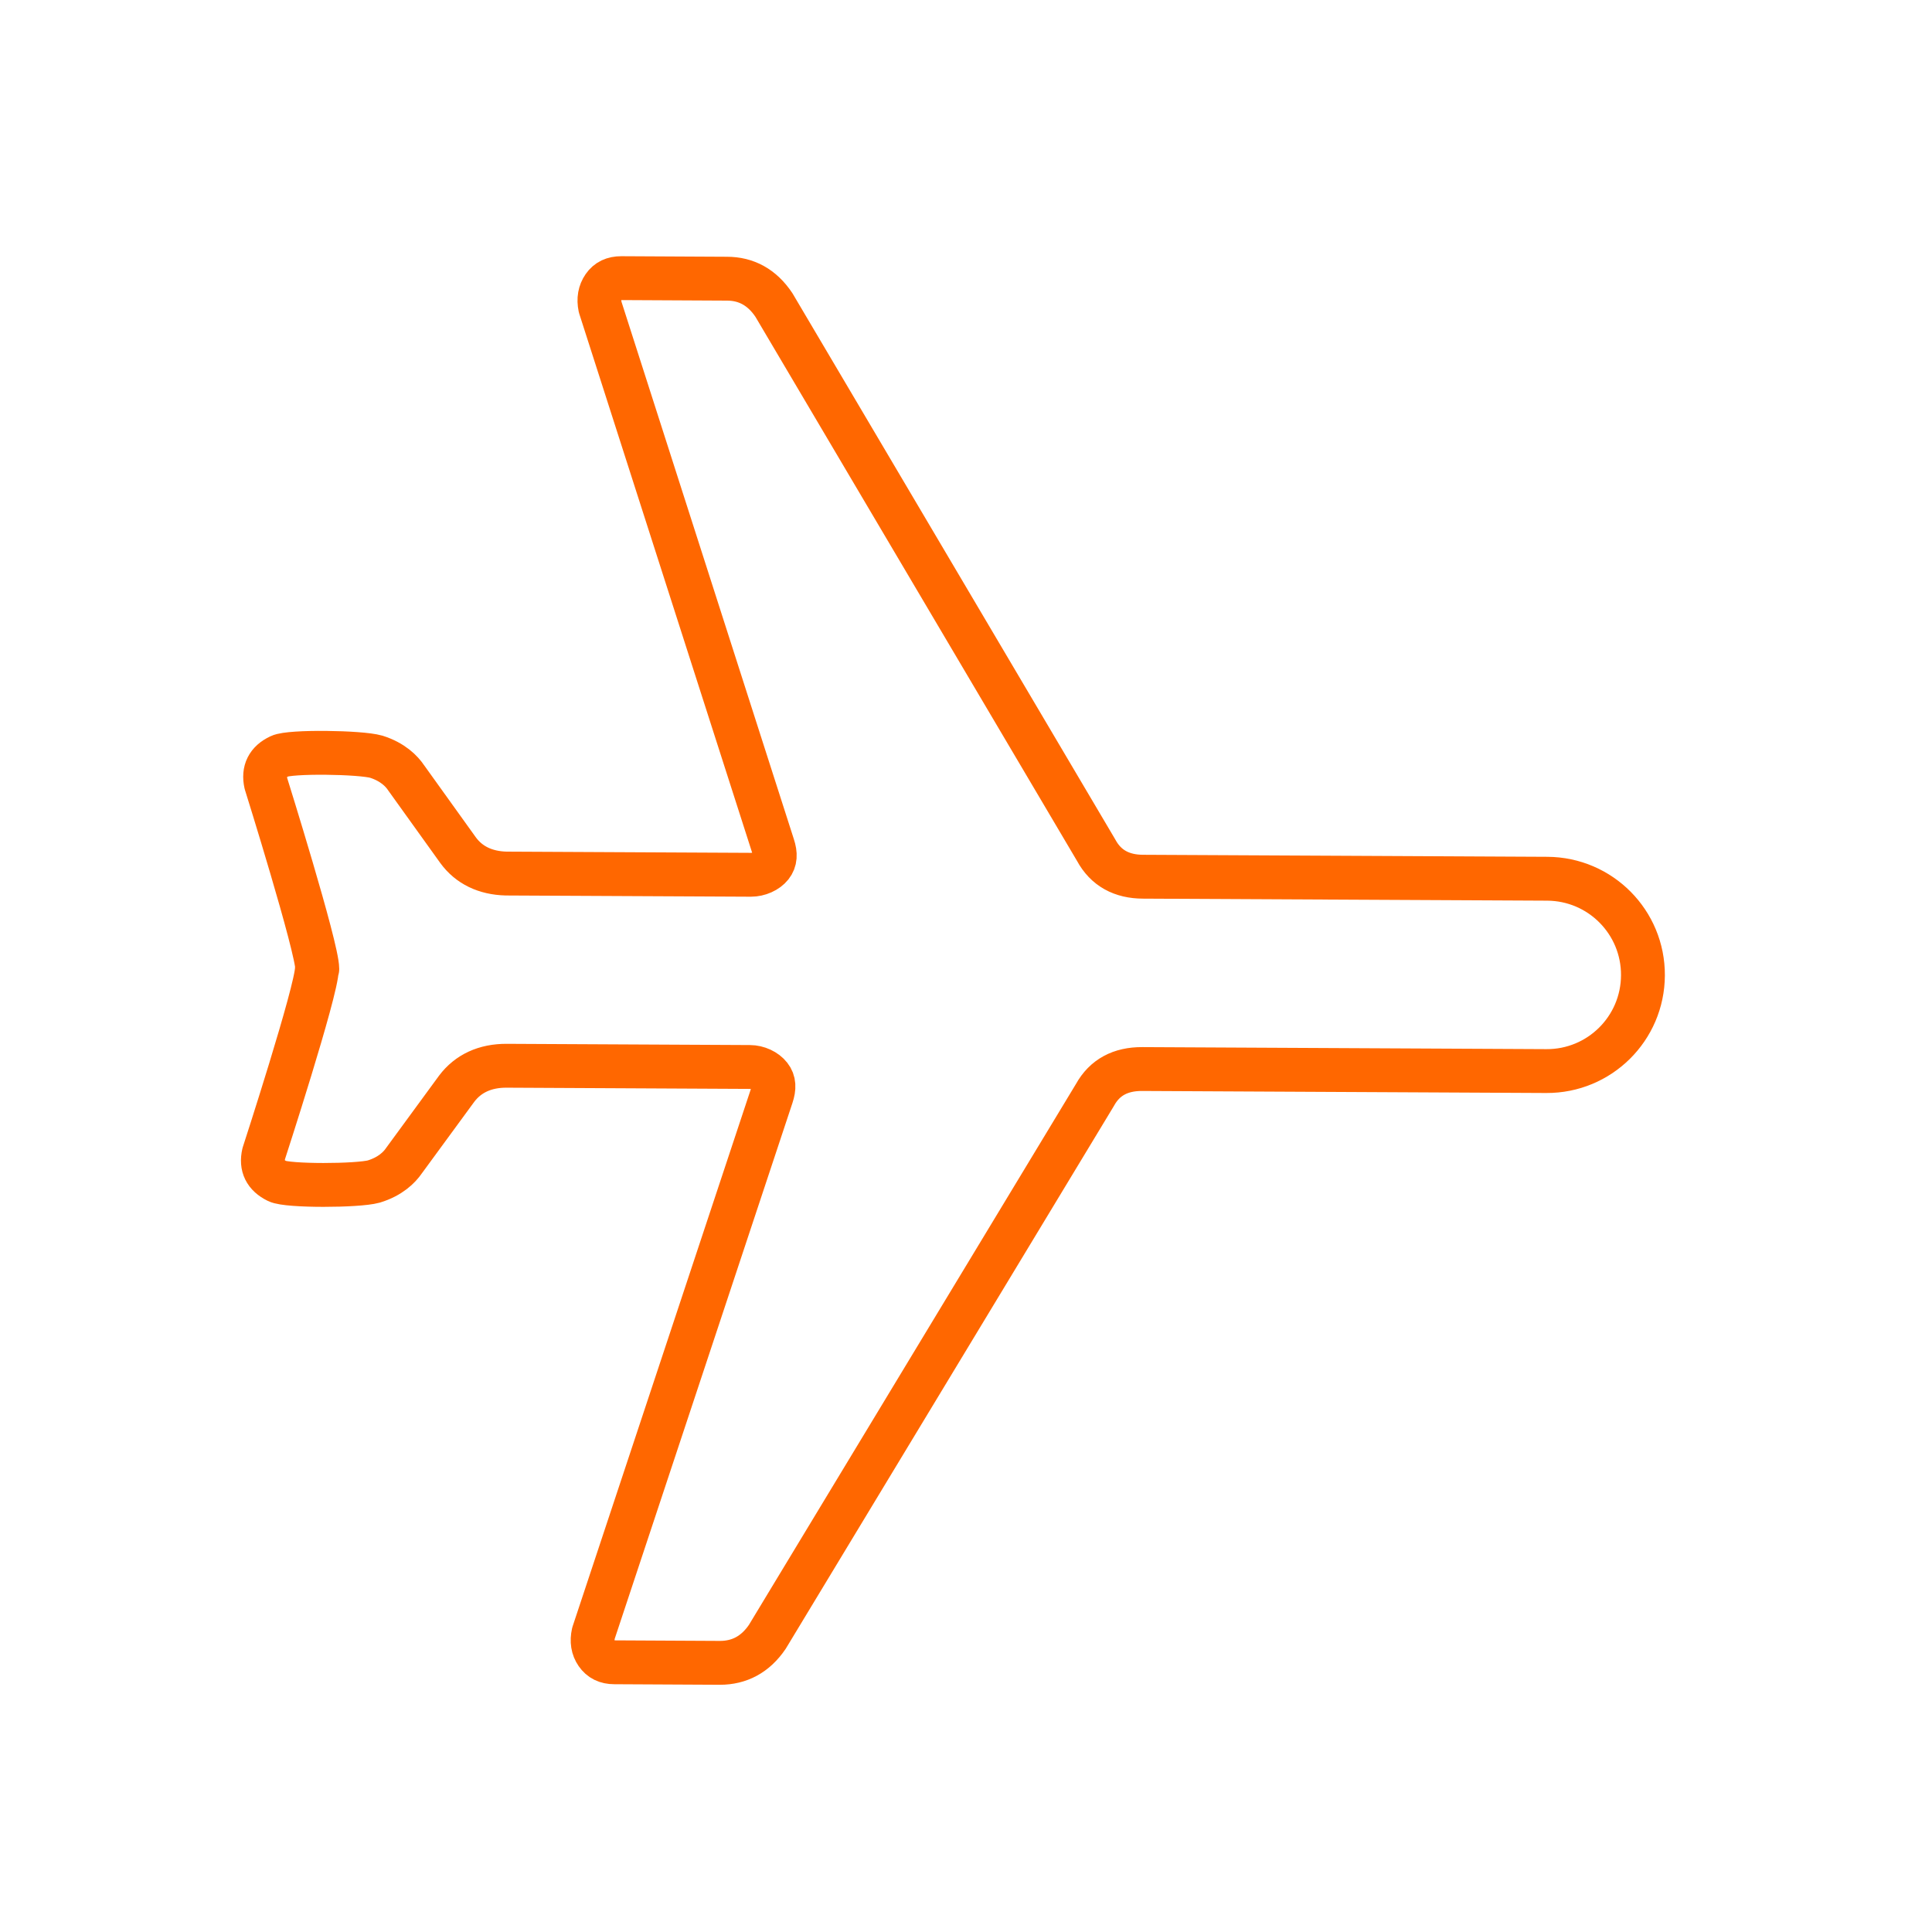 <svg width="60" height="60" viewBox="0 0 60 60" fill="none" xmlns="http://www.w3.org/2000/svg">
<path d="M9.841 30.084C9.841 30.753 8.19 35.829 8.19 35.829C8.101 36.218 8.241 36.498 8.609 36.68C8.926 36.841 11.115 36.832 11.61 36.693C12.123 36.536 12.402 36.256 12.546 36.045L14.18 33.814C14.536 33.34 15.065 33.094 15.738 33.098L23.286 33.136C23.532 33.136 23.782 33.255 23.913 33.424C24.044 33.589 24.048 33.788 23.963 34.042L18.43 50.722C18.375 50.968 18.409 51.179 18.532 51.357C18.655 51.535 18.833 51.624 19.078 51.624L22.359 51.641C22.96 51.641 23.456 51.382 23.828 50.836L34.005 34.004C34.306 33.458 34.801 33.196 35.474 33.2L48.022 33.263C49.673 33.272 51.015 31.943 51.023 30.292C51.032 28.641 49.703 27.299 48.052 27.29L35.504 27.227C34.835 27.227 34.34 26.956 34.043 26.405L24.035 9.472C23.667 8.921 23.176 8.655 22.575 8.655L19.294 8.638C19.049 8.638 18.871 8.722 18.748 8.9C18.625 9.078 18.587 9.29 18.638 9.535L24.006 26.27C24.09 26.524 24.082 26.723 23.951 26.888C23.82 27.053 23.57 27.167 23.32 27.167L15.717 27.129C15.073 27.112 14.565 26.867 14.227 26.405L12.614 24.157C12.474 23.946 12.195 23.662 11.687 23.501C11.191 23.357 9.003 23.328 8.685 23.484C8.313 23.658 8.173 23.942 8.258 24.331C8.258 24.331 9.854 29.428 9.854 30.093L9.841 30.084Z" stroke="#FF6700" stroke-width="1.362" stroke-linecap="round" stroke-linejoin="round"/>
</svg>
